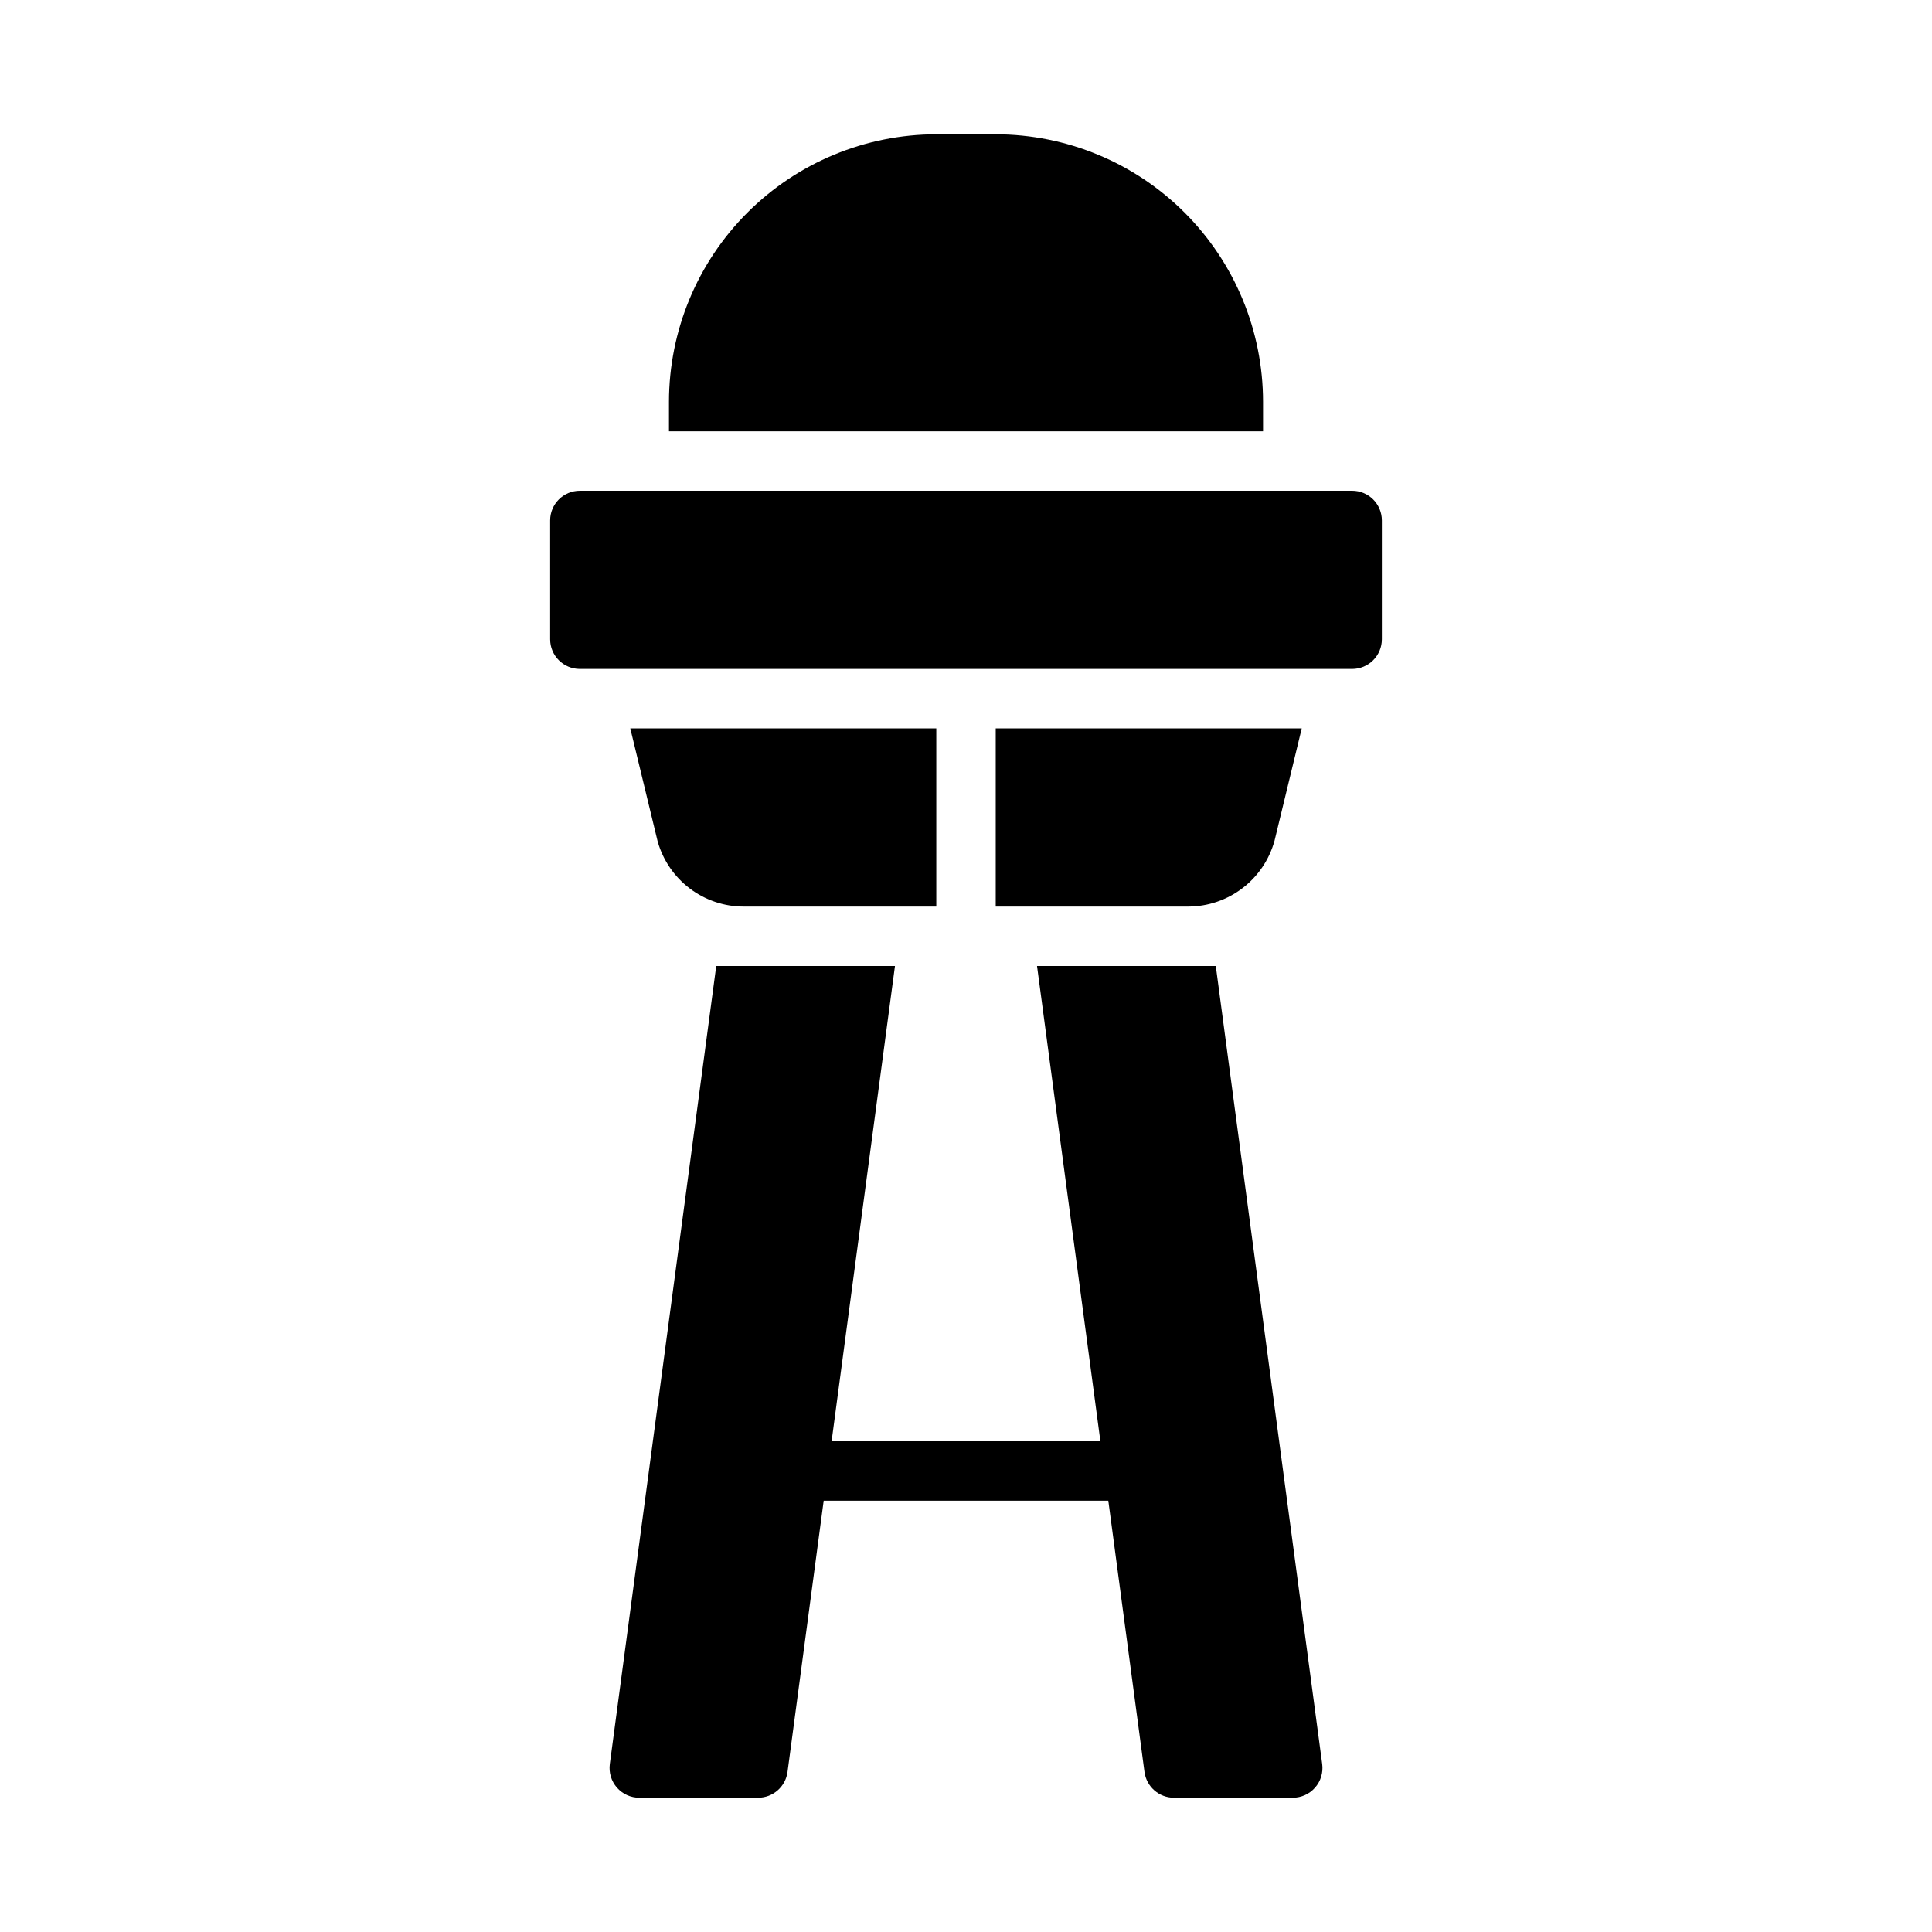 <?xml version="1.0" encoding="UTF-8"?>
<!-- Uploaded to: ICON Repo, www.svgrepo.com, Generator: ICON Repo Mixer Tools -->
<svg fill="#000000" width="800px" height="800px" version="1.1" viewBox="144 144 512 512" xmlns="http://www.w3.org/2000/svg">
 <path d="m510.21 281.92v31.488c0 2.086-0.828 4.09-2.305 5.566-1.477 1.477-3.481 2.305-5.566 2.305h-204.67c-4.348 0-7.875-3.523-7.875-7.871v-31.488c0-4.348 3.527-7.871 7.875-7.871h204.67c2.086 0 4.09 0.828 5.566 2.305 1.477 1.477 2.305 3.481 2.305 5.566zm-31.488-31.488c-0.02-18.785-7.492-36.793-20.773-50.074s-31.293-20.754-50.074-20.773h-15.746c-18.781 0.02-36.789 7.492-50.074 20.773-13.281 13.281-20.75 31.289-20.773 50.074v7.871h157.44zm-59.898 149.57 16.793 125.95h-71.234l16.793-125.95h-47.367l-28.203 211.5c-0.297 2.25 0.391 4.519 1.883 6.227 1.496 1.707 3.652 2.688 5.922 2.688h31.488c3.945 0 7.281-2.918 7.801-6.828l9.586-71.891h75.43l9.586 71.891h0.004c0.52 3.91 3.856 6.828 7.801 6.828h31.488c2.269 0 4.43-0.98 5.922-2.688 1.496-1.707 2.18-3.977 1.883-6.227l-28.199-211.5zm-77.793-15.742 51.098-0.004v-47.23h-81.098l7.289 30.102 0.004-0.004c1.422 4.93 4.406 9.262 8.5 12.352 4.094 3.086 9.078 4.766 14.207 4.781zm140.73-17.438 7.215-29.797h-81.098v47.23h51.098c5.18-0.031 10.207-1.75 14.32-4.898 4.109-3.144 7.082-7.551 8.465-12.539z"/>
</svg>